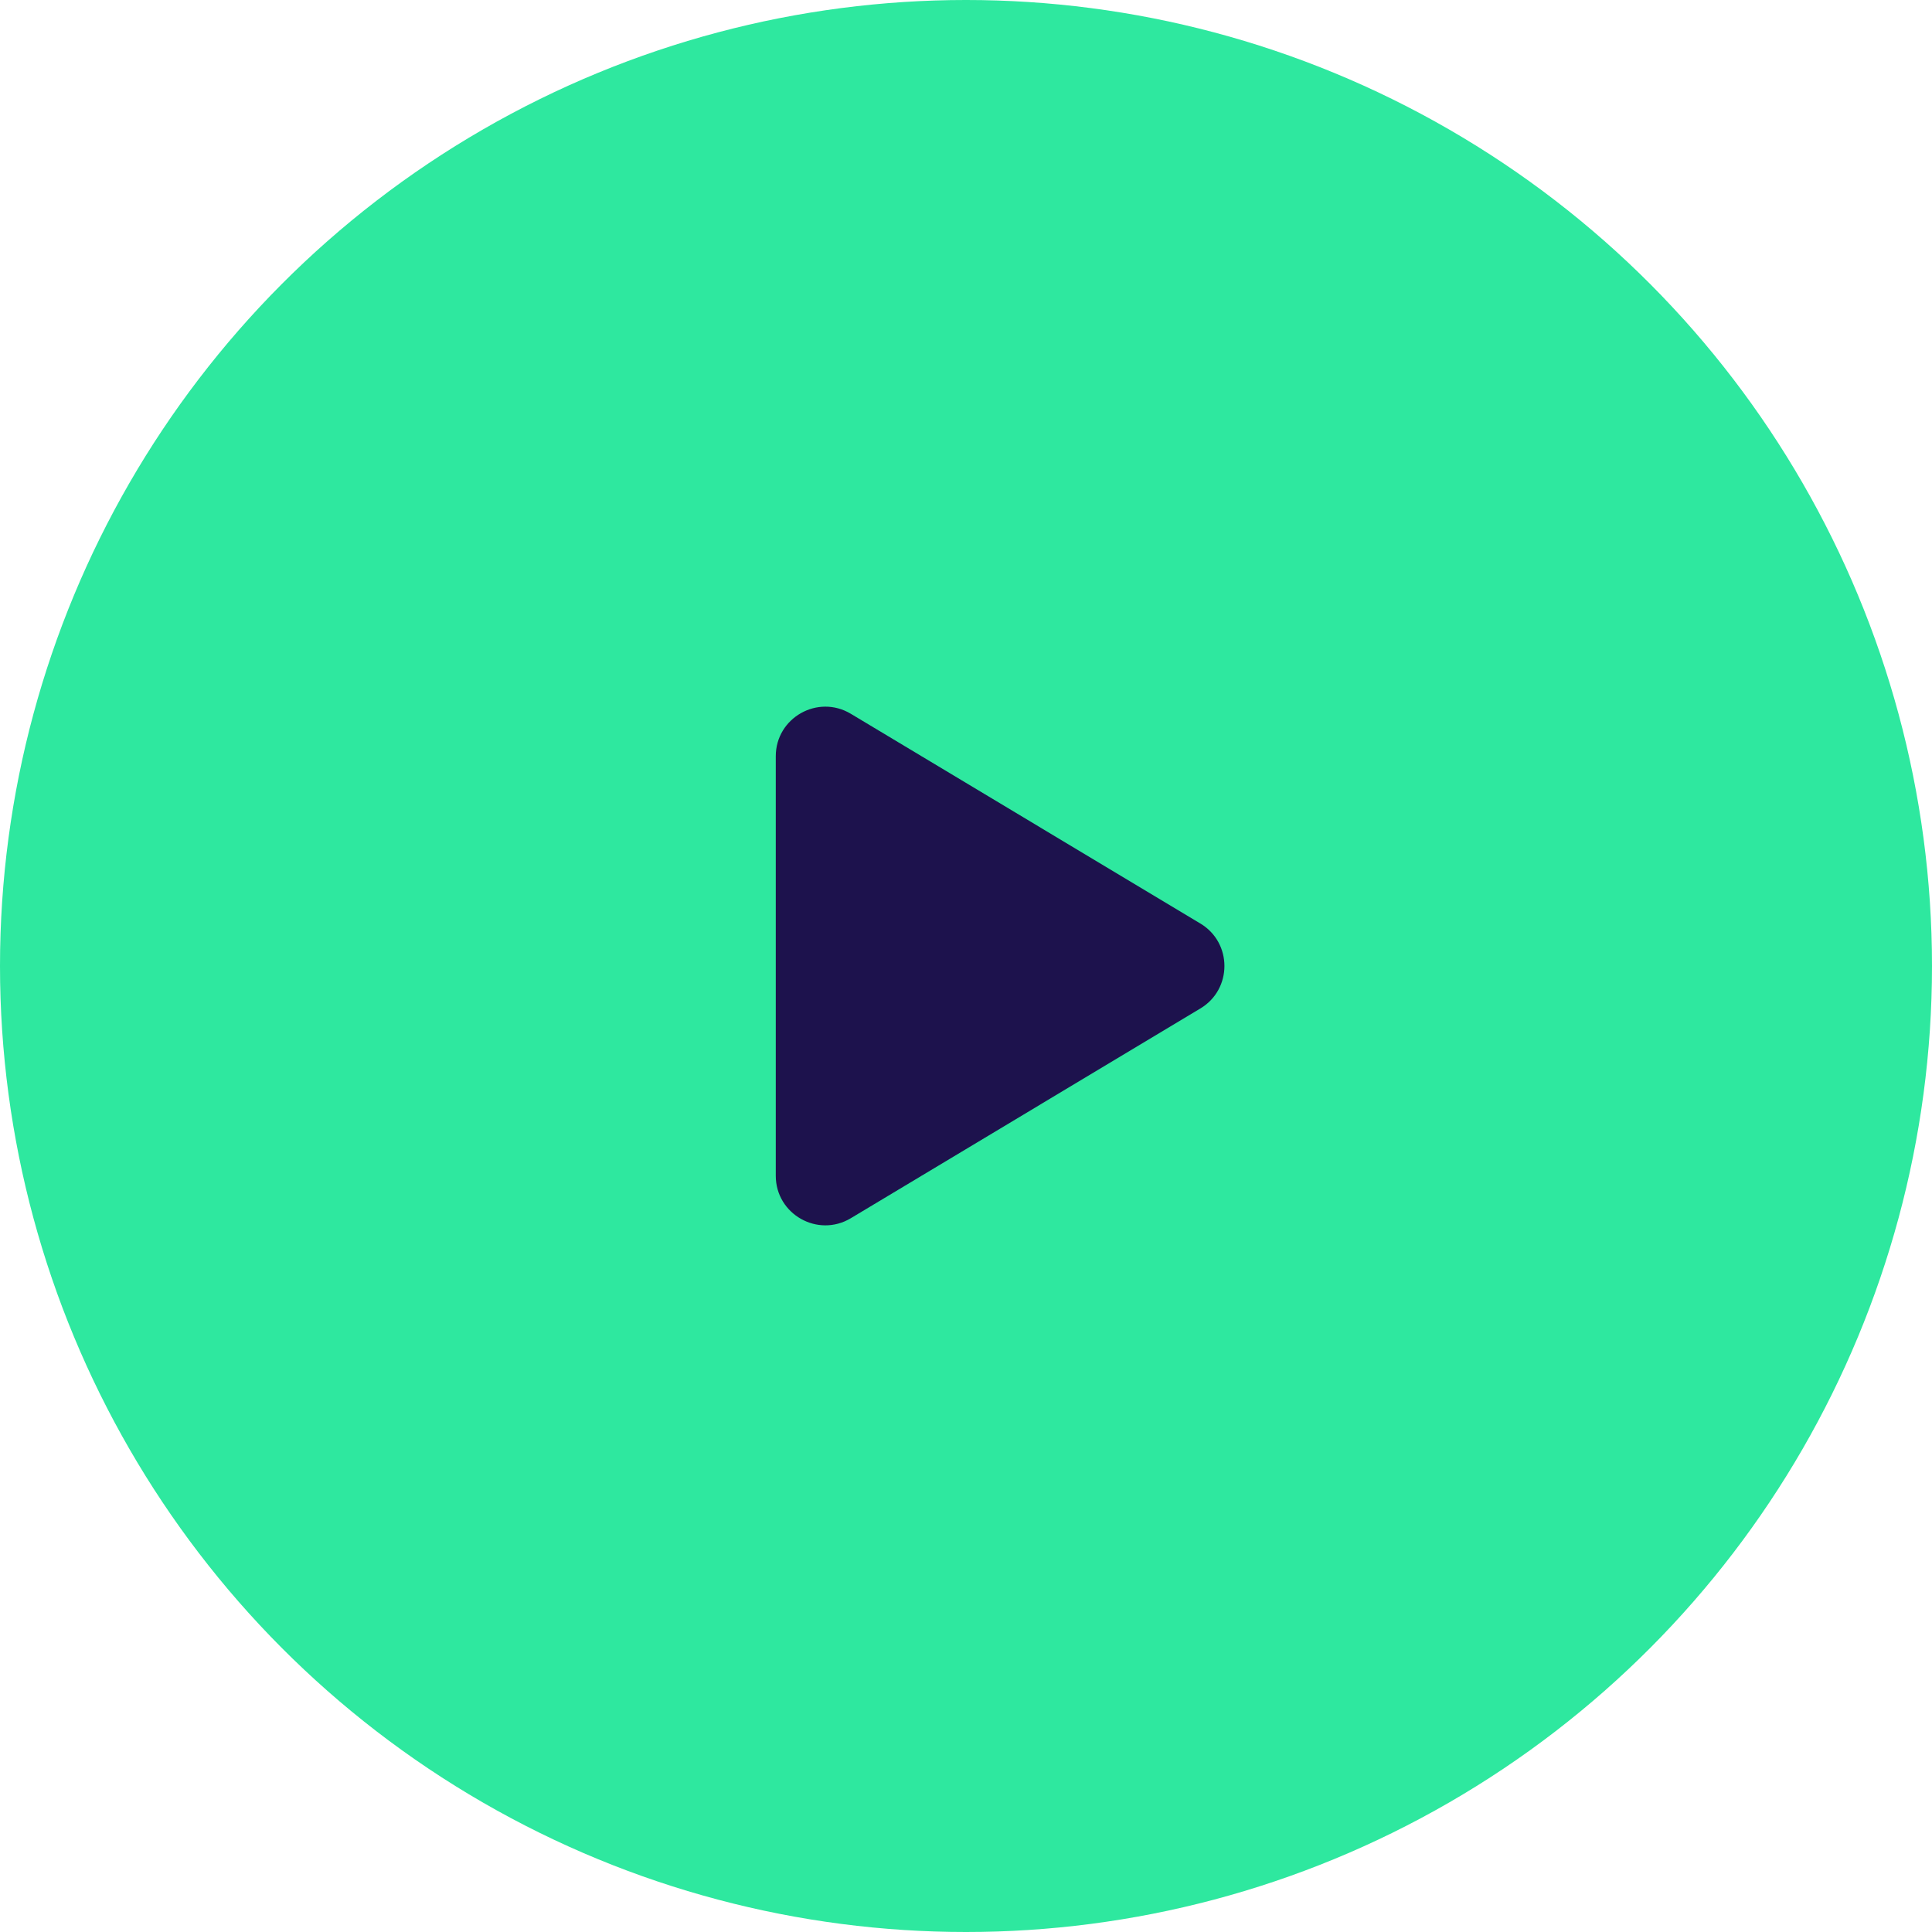 <svg width="78" height="78" viewBox="0 0 78 78" fill="none" xmlns="http://www.w3.org/2000/svg">
<circle cx="39" cy="39" r="39" fill="#2EE89F"/>
<path d="M48.462 37.285C49.757 38.062 49.757 39.938 48.462 40.715L34.349 49.183C33.016 49.982 31.32 49.022 31.32 47.468L31.32 30.532C31.32 28.978 33.016 28.018 34.349 28.817L48.462 37.285Z" fill="#1D124D"/>
</svg>
